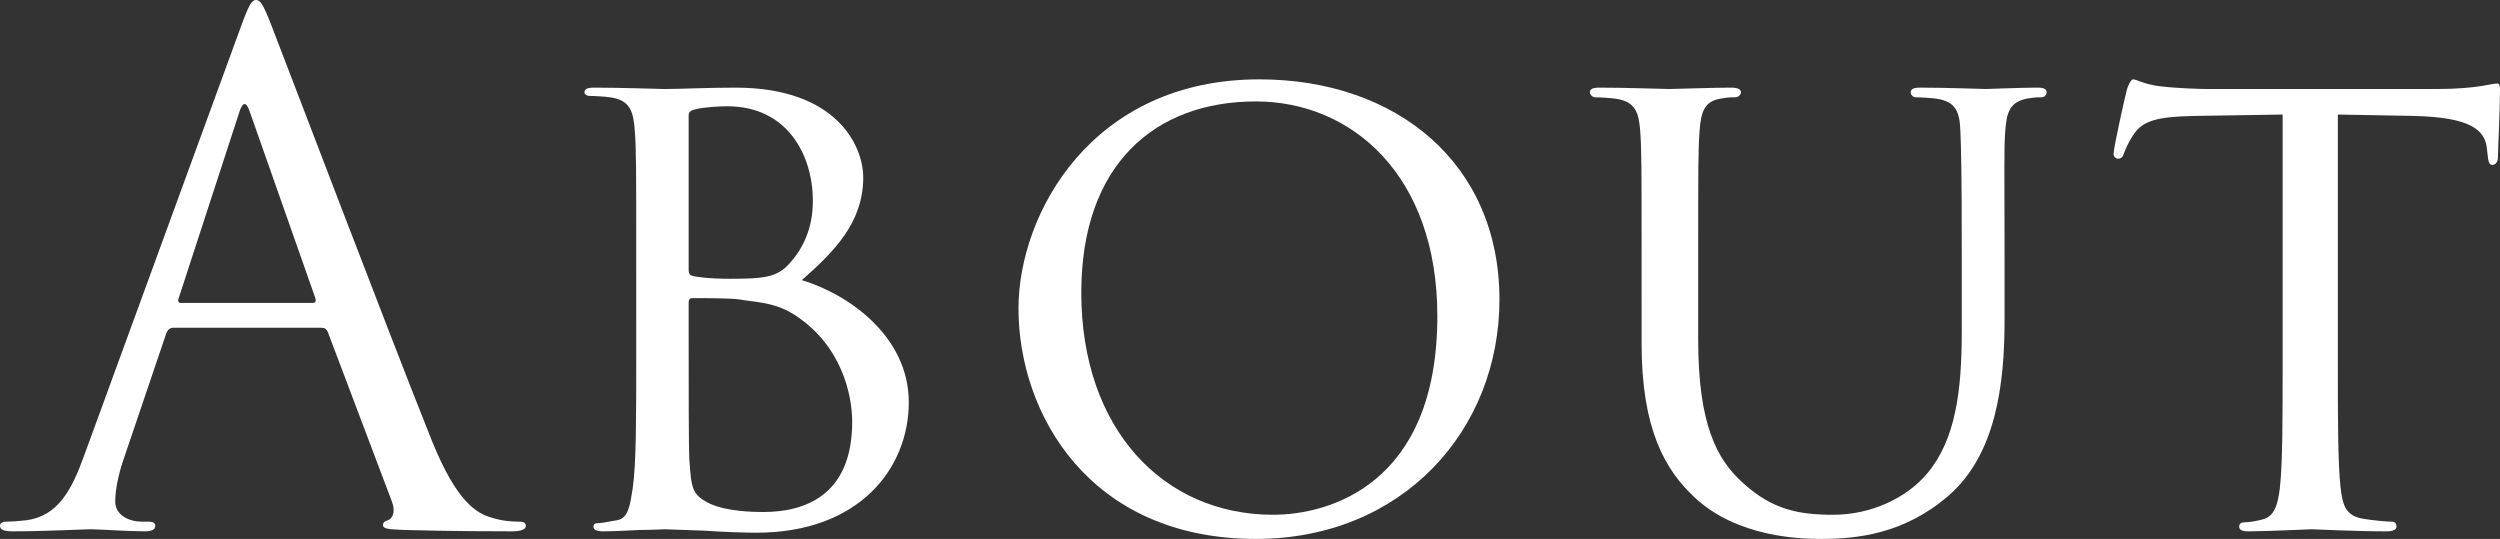<?xml version="1.0" encoding="utf-8"?>
<!-- Generator: Adobe Illustrator 27.3.1, SVG Export Plug-In . SVG Version: 6.00 Build 0)  -->
<svg version="1.1" id="レイヤー_1" xmlns="http://www.w3.org/2000/svg" xmlns:xlink="http://www.w3.org/1999/xlink" x="0px"
	 y="0px" viewBox="0 0 1086.9 234.3" style="enable-background:new 0 0 1086.9 234.3;" xml:space="preserve">
<rect x="0" y="0" width="1086.9" height="234.3" fill="#333333" stroke="none"/>
<style type="text/css">
	.st0{fill:#FFFFFF;}
</style>
<g>
	<path class="st0" d="M104.7,11.7c3.6-9.9,4.8-11.7,6.6-11.7c1.8,0,3,1.5,6.6,10.8c4.5,11.4,51.6,135.3,69.9,180.9
		c10.8,26.7,19.5,31.5,25.8,33.3c4.5,1.5,9,1.8,12,1.8c1.8,0,3,0.3,3,1.8c0,1.8-2.7,2.4-6,2.4c-4.5,0-26.4,0-47.1-0.6
		c-5.7-0.3-9-0.3-9-2.1c0-1.2,0.9-1.8,2.1-2.1c1.8-0.6,3.6-3.3,1.8-8.1l-27.9-73.8c-0.6-1.2-1.2-1.8-2.7-1.8H75.3
		c-1.5,0-2.4,0.9-3,2.4l-18,53.1c-2.7,7.5-4.2,14.7-4.2,20.1c0,6,6.3,8.7,11.4,8.7h3c2.1,0,3,0.6,3,1.8c0,1.8-1.8,2.4-4.5,2.4
		c-7.2,0-20.1-0.9-23.4-0.9c-3.3,0-19.8,0.9-33.9,0.9c-3.9,0-5.7-0.6-5.7-2.4c0-1.2,1.2-1.8,2.7-1.8c2.1,0,6.3-0.3,8.7-0.6
		c13.8-1.8,19.8-13.2,25.2-28.2L104.7,11.7z M135.9,131.7c1.5,0,1.5-0.9,1.2-2.1l-28.5-81c-1.5-4.5-3-4.5-4.5,0l-26.4,81
		c-0.6,1.5,0,2.1,0.9,2.1H135.9z"/>
	<path class="st0" d="M276.6,111.9c0-39.6,0-46.8-0.6-54.9c-0.6-8.7-2.1-13.5-10.8-14.7c-2.1-0.3-6.6-0.6-9-0.6
		c-0.9,0-2.1-0.6-2.1-1.5c0-1.5,1.2-2.1,4.2-2.1c12,0,29.1,0.6,30.6,0.6c6.3,0,18.6-0.6,30.9-0.6c44.1,0,55.5,25.5,55.5,39
		c0,20.1-13.2,32.7-26.7,44.7c20.1,6,46.5,24.3,46.5,53.1c0,28.5-21.3,56.7-66.3,56.7c-4.8,0-14.4-0.3-22.8-0.9
		c-8.4-0.3-15.9-0.6-17.1-0.6c-0.6,0-5.4,0.3-10.8,0.3c-5.4,0.3-11.7,0.6-15.9,0.6c-2.7,0-4.2-0.6-4.2-2.1c0-0.9,0.6-1.5,2.1-1.5
		c2.4,0,5.7-0.9,8.1-1.2c5.1-0.9,5.7-6.6,6.9-14.1c1.5-10.5,1.5-30.6,1.5-55.2V111.9z M299.4,117.3c0,1.8,0.6,2.4,1.8,2.7
		c1.5,0.3,6.3,1.2,16.2,1.2c14.7,0,20.4-0.6,25.8-6.6c5.7-6.3,10.2-15,10.2-27.3c0-19.5-10.8-41.1-37.2-41.1c-3,0-9.3,0.3-13.5,1.2
		c-2.4,0.6-3.3,1.2-3.3,2.7V117.3z M299.4,145.5c0,19.8,0,50.4,0.3,54.3c0.9,12.3,0.9,15.3,9,19.2c7.2,3.3,18.3,3.6,23.1,3.6
		c17.4,0,38.7-6.6,38.7-39.3c0-11.4-4.5-33.3-25.2-46.5c-9-5.7-17.4-5.4-23.7-6.6c-3.3-0.6-16.5-0.6-20.7-0.6
		c-0.9,0-1.5,0.6-1.5,1.8V145.5z"/>
	<path class="st0" d="M547.5,34.5c59.4,0,104.4,36.3,104.4,95.7c0,57-42.3,104.1-105.9,104.1c-72.3,0-103.2-54.3-103.2-100.2
		C442.8,93,474.6,34.5,547.5,34.5z M553.5,223.8c23.7,0,71.4-12.6,71.4-86.4c0-61.2-37.2-93.3-78.9-93.3
		c-44.1,0-75.9,27.6-75.9,83.1C470.1,186.6,505.8,223.8,553.5,223.8z"/>
	<path class="st0" d="M713.7,111.9c0-39.6,0-46.8-0.6-54.9s-2.1-12.9-10.8-14.1c-2.1-0.3-6.6-0.6-9-0.6c-0.9,0-2.1-1.2-2.1-2.1
		c0-1.5,1.2-2.1,4.2-2.1c12,0,27.9,0.6,30.3,0.6s18.9-0.6,26.7-0.6c3,0,4.5,0.6,4.5,2.1c0,0.9-1.2,2.1-2.4,2.1c-1.8,0-3.3,0-6.6,0.6
		c-6.9,1.2-8.4,5.7-9,14.1c-0.6,8.1-0.6,15.3-0.6,54.9v35.7c0,36.9,8.1,52.2,19.5,62.4c12.9,11.7,24.3,13.8,39.3,13.8
		c16.2,0,31.8-7.2,40.8-18c12.3-14.7,15-35.7,15-61.8v-32.1c0-39.6-0.3-46.8-0.6-54.9c-0.3-8.1-1.8-12.9-10.5-14.1
		c-2.1-0.3-6.6-0.6-9-0.6c-1.2,0-2.1-1.2-2.1-2.1c0-1.5,1.2-2.1,4.2-2.1c11.7,0,27,0.6,28.5,0.6c1.8,0,14.4-0.6,22.2-0.6
		c3,0,4.2,0.6,4.2,2.1c0,0.9-0.9,2.1-2.1,2.1c-1.8,0-3.3,0-6.6,0.6c-7.2,1.5-8.7,5.7-9.3,14.1c-0.6,8.1-0.3,15.3-0.3,54.9v27.3
		c0,27.6-3.6,58.5-24.6,76.5c-19.2,16.5-39.6,18.6-55.2,18.6c-8.7,0-36.3-0.6-54.9-18c-12.9-12-23.1-29.7-23.1-66.9V111.9z"/>
	<path class="st0" d="M1016.4,156.9c0,24.6,0,44.7,1.2,55.2c0.9,7.5,2.1,12.3,10.2,13.5c3.6,0.6,9.6,1.2,12,1.2
		c1.8,0,2.1,1.2,2.1,2.1c0,1.2-1.2,2.1-4.2,2.1c-14.4,0-31.2-0.9-32.7-0.9c-1.2,0-19.5,0.9-27.3,0.9c-3,0-4.2-0.6-4.2-2.1
		c0-0.9,0.6-1.8,2.1-1.8c2.4,0,5.4-0.6,7.8-1.2c5.4-1.2,6.9-6.3,7.8-13.8c1.2-10.5,1.2-30.6,1.2-55.2V49.8l-38.1,0.6
		c-16.5,0.3-22.8,2.1-26.7,8.1c-3,4.5-3.3,6.3-4.2,8.1c-0.6,2.1-1.5,2.4-2.7,2.4c-0.6,0-1.8-0.6-1.8-2.1c0-2.7,5.1-25.5,5.7-27.6
		c0.3-1.5,1.8-4.8,2.7-4.8c1.8,0,4.5,2.1,11.7,3c7.5,0.9,17.7,1.2,20.7,1.2h99.6c8.7,0,14.7-0.6,18.9-1.2c3.9-0.6,6.3-1.2,7.5-1.2
		c1.2,0,1.2,1.5,1.2,3c0,7.8-0.9,26.1-0.9,29.1c0,2.1-1.2,3.3-2.4,3.3s-1.8-0.9-2.1-4.5l-0.3-2.7c-0.9-7.8-6.6-13.5-31.8-14.1
		l-33-0.6V156.9z"/>
</g>
</svg>

